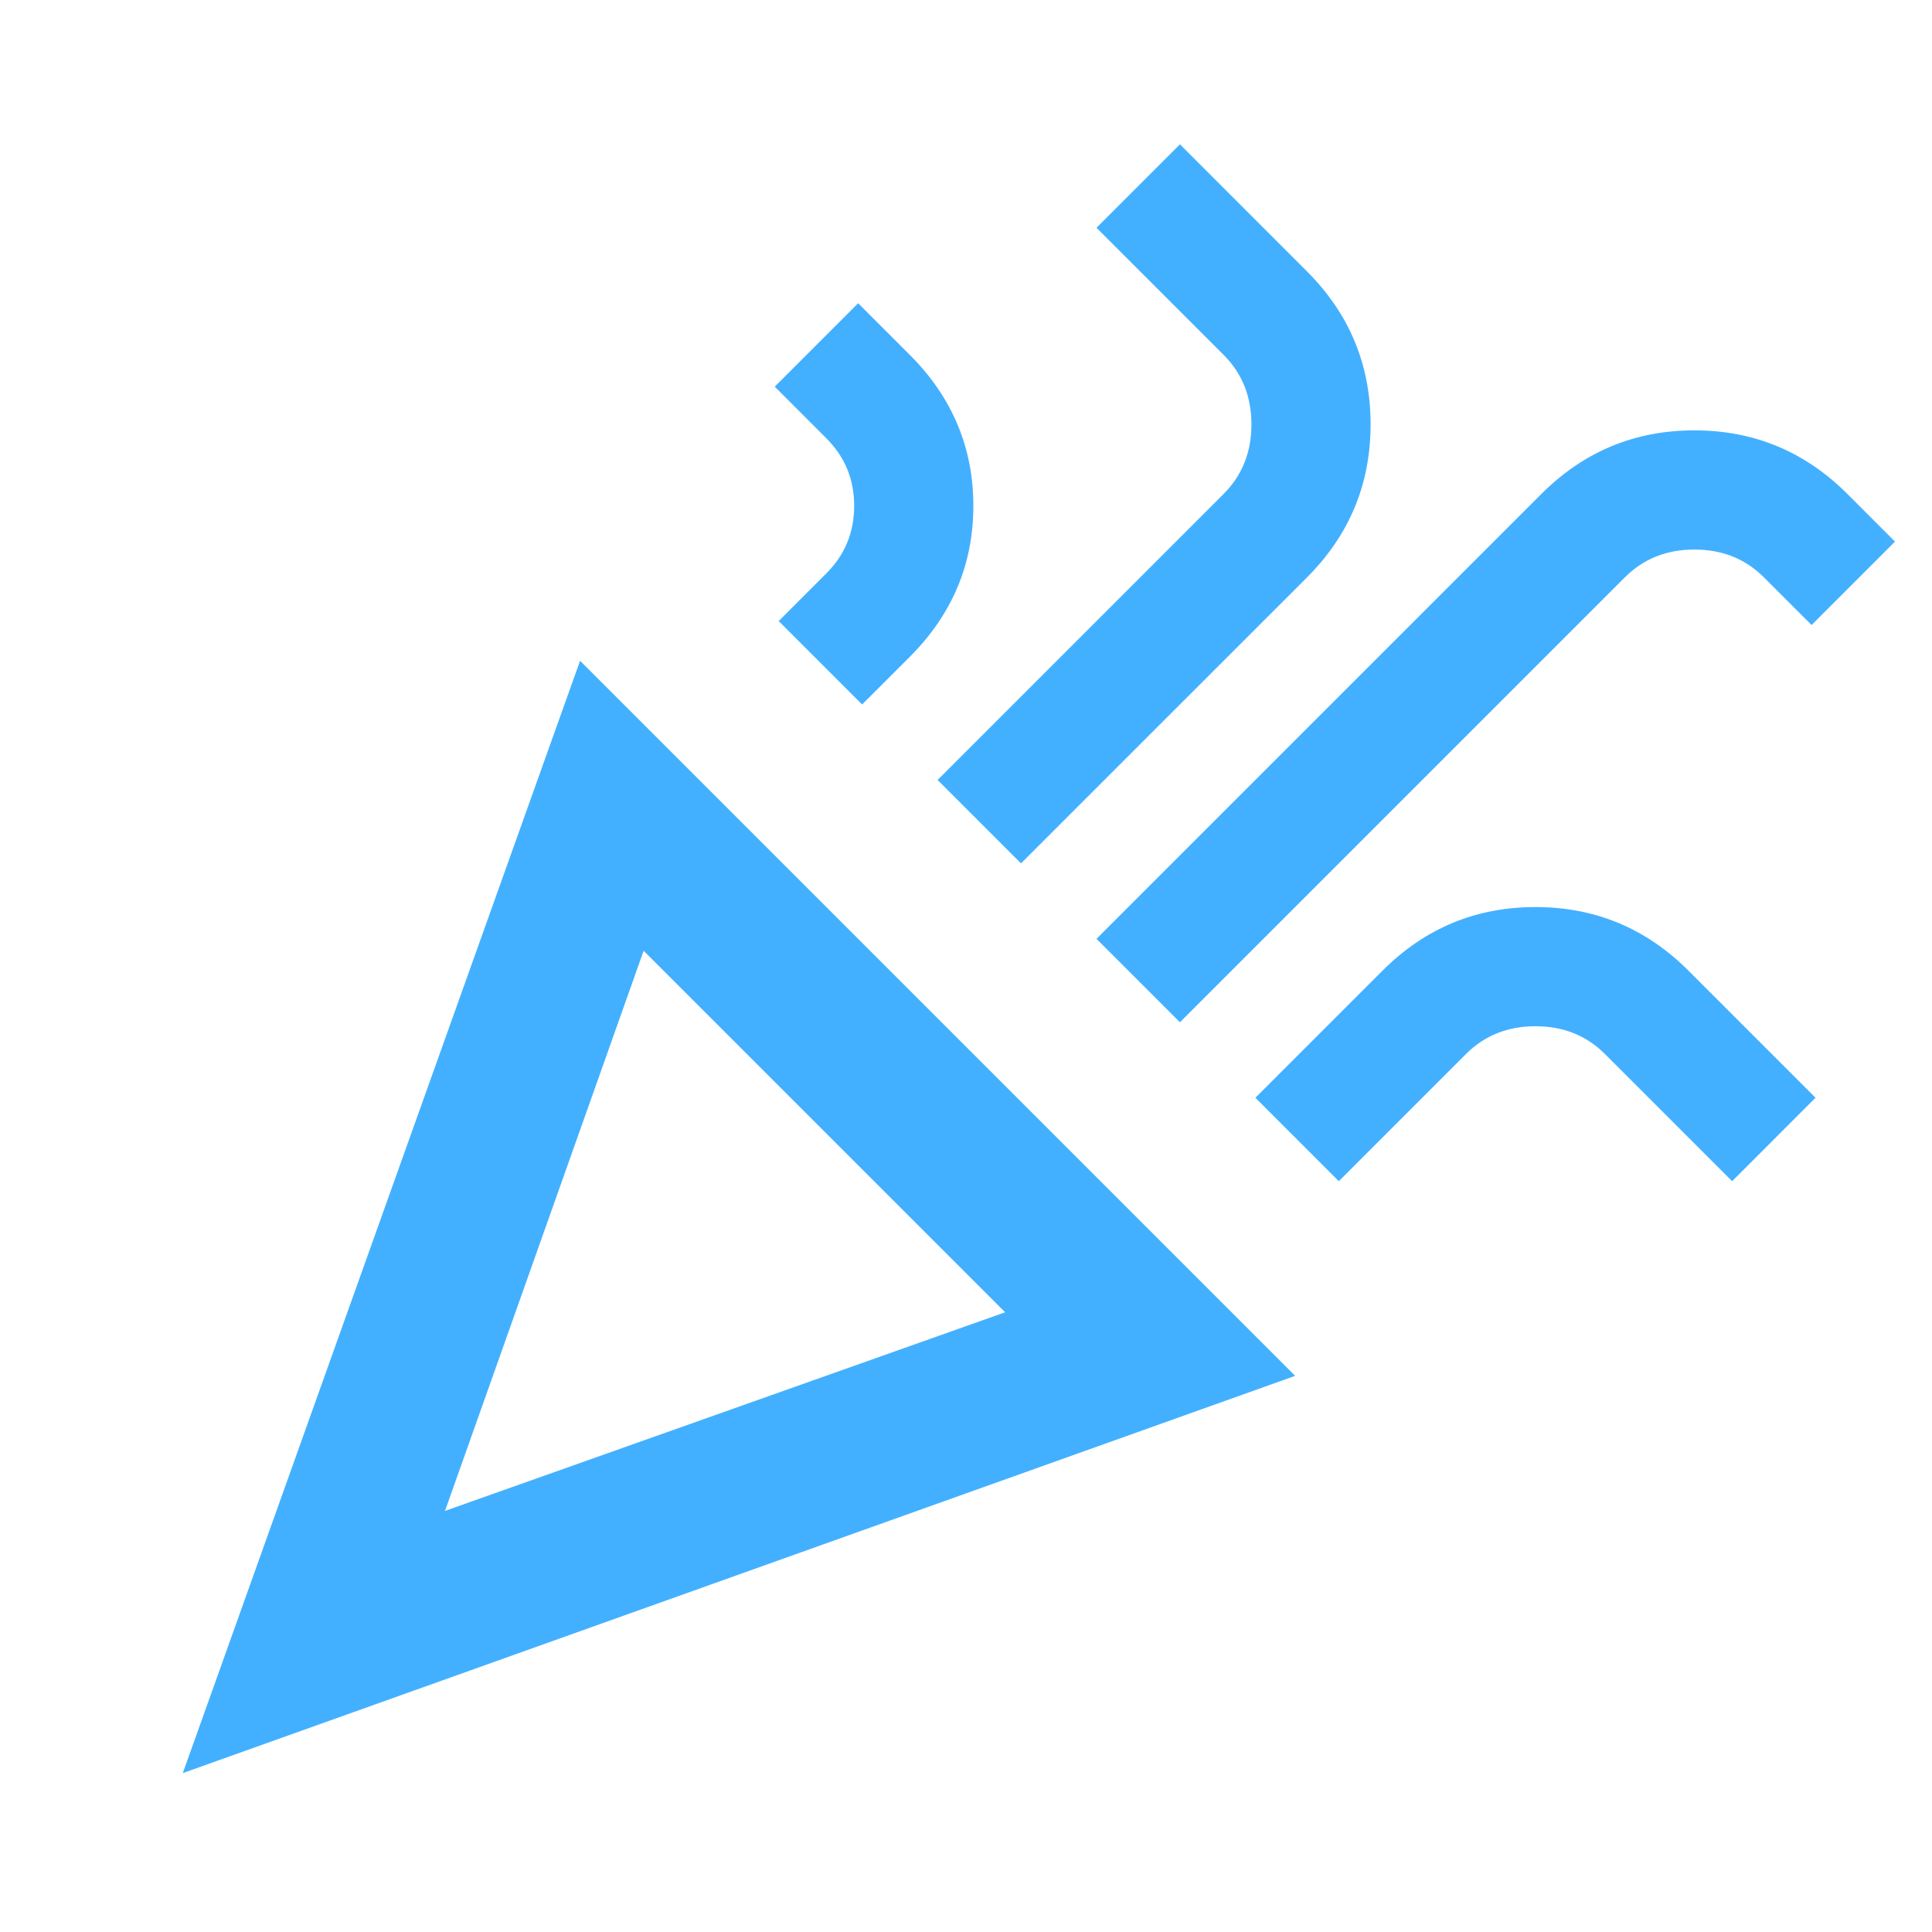 <svg width="57" height="57" viewBox="0 0 57 57" fill="none" xmlns="http://www.w3.org/2000/svg">
<mask id="mask0_326_131" style="mask-type:alpha" maskUnits="userSpaceOnUse" x="0" y="0" width="57" height="57">
<rect x="0.705" y="0.742" width="56.258" height="56.258" fill="#D9D9D9"/>
</mask>
<g mask="url(#mask0_326_131)">
<path d="M5.393 52.312L17.114 19.495L38.211 40.592L5.393 52.312ZM13.129 44.576L29.655 38.716L18.989 28.051L13.129 44.576ZM34.812 30.16L32.35 27.699L45.477 14.572C46.727 13.322 48.231 12.697 49.989 12.697C51.748 12.697 53.252 13.322 54.502 14.572L55.908 15.979L53.447 18.44L52.041 17.034C51.494 16.487 50.81 16.213 49.989 16.213C49.169 16.213 48.485 16.487 47.938 17.034L34.812 30.16ZM25.435 20.784L22.974 18.323L24.38 16.916C24.927 16.369 25.201 15.705 25.201 14.924C25.201 14.143 24.927 13.478 24.38 12.931L22.857 11.408L25.318 8.946L26.842 10.47C28.092 11.72 28.717 13.205 28.717 14.924C28.717 16.643 28.092 18.127 26.842 19.378L25.435 20.784ZM30.123 25.472L27.662 23.011L36.101 14.572C36.648 14.025 36.921 13.342 36.921 12.521C36.921 11.701 36.648 11.017 36.101 10.47L32.35 6.72L34.812 4.258L38.562 8.009C39.812 9.259 40.437 10.763 40.437 12.521C40.437 14.279 39.812 15.783 38.562 17.034L30.123 25.472ZM39.5 34.849L37.038 32.387L40.789 28.637C42.039 27.387 43.543 26.761 45.301 26.761C47.059 26.761 48.563 27.387 49.814 28.637L53.564 32.387L51.103 34.849L47.352 31.098C46.805 30.551 46.122 30.277 45.301 30.277C44.481 30.277 43.797 30.551 43.25 31.098L39.5 34.849Z" fill="#43B0FF"/>
</g>
</svg>
